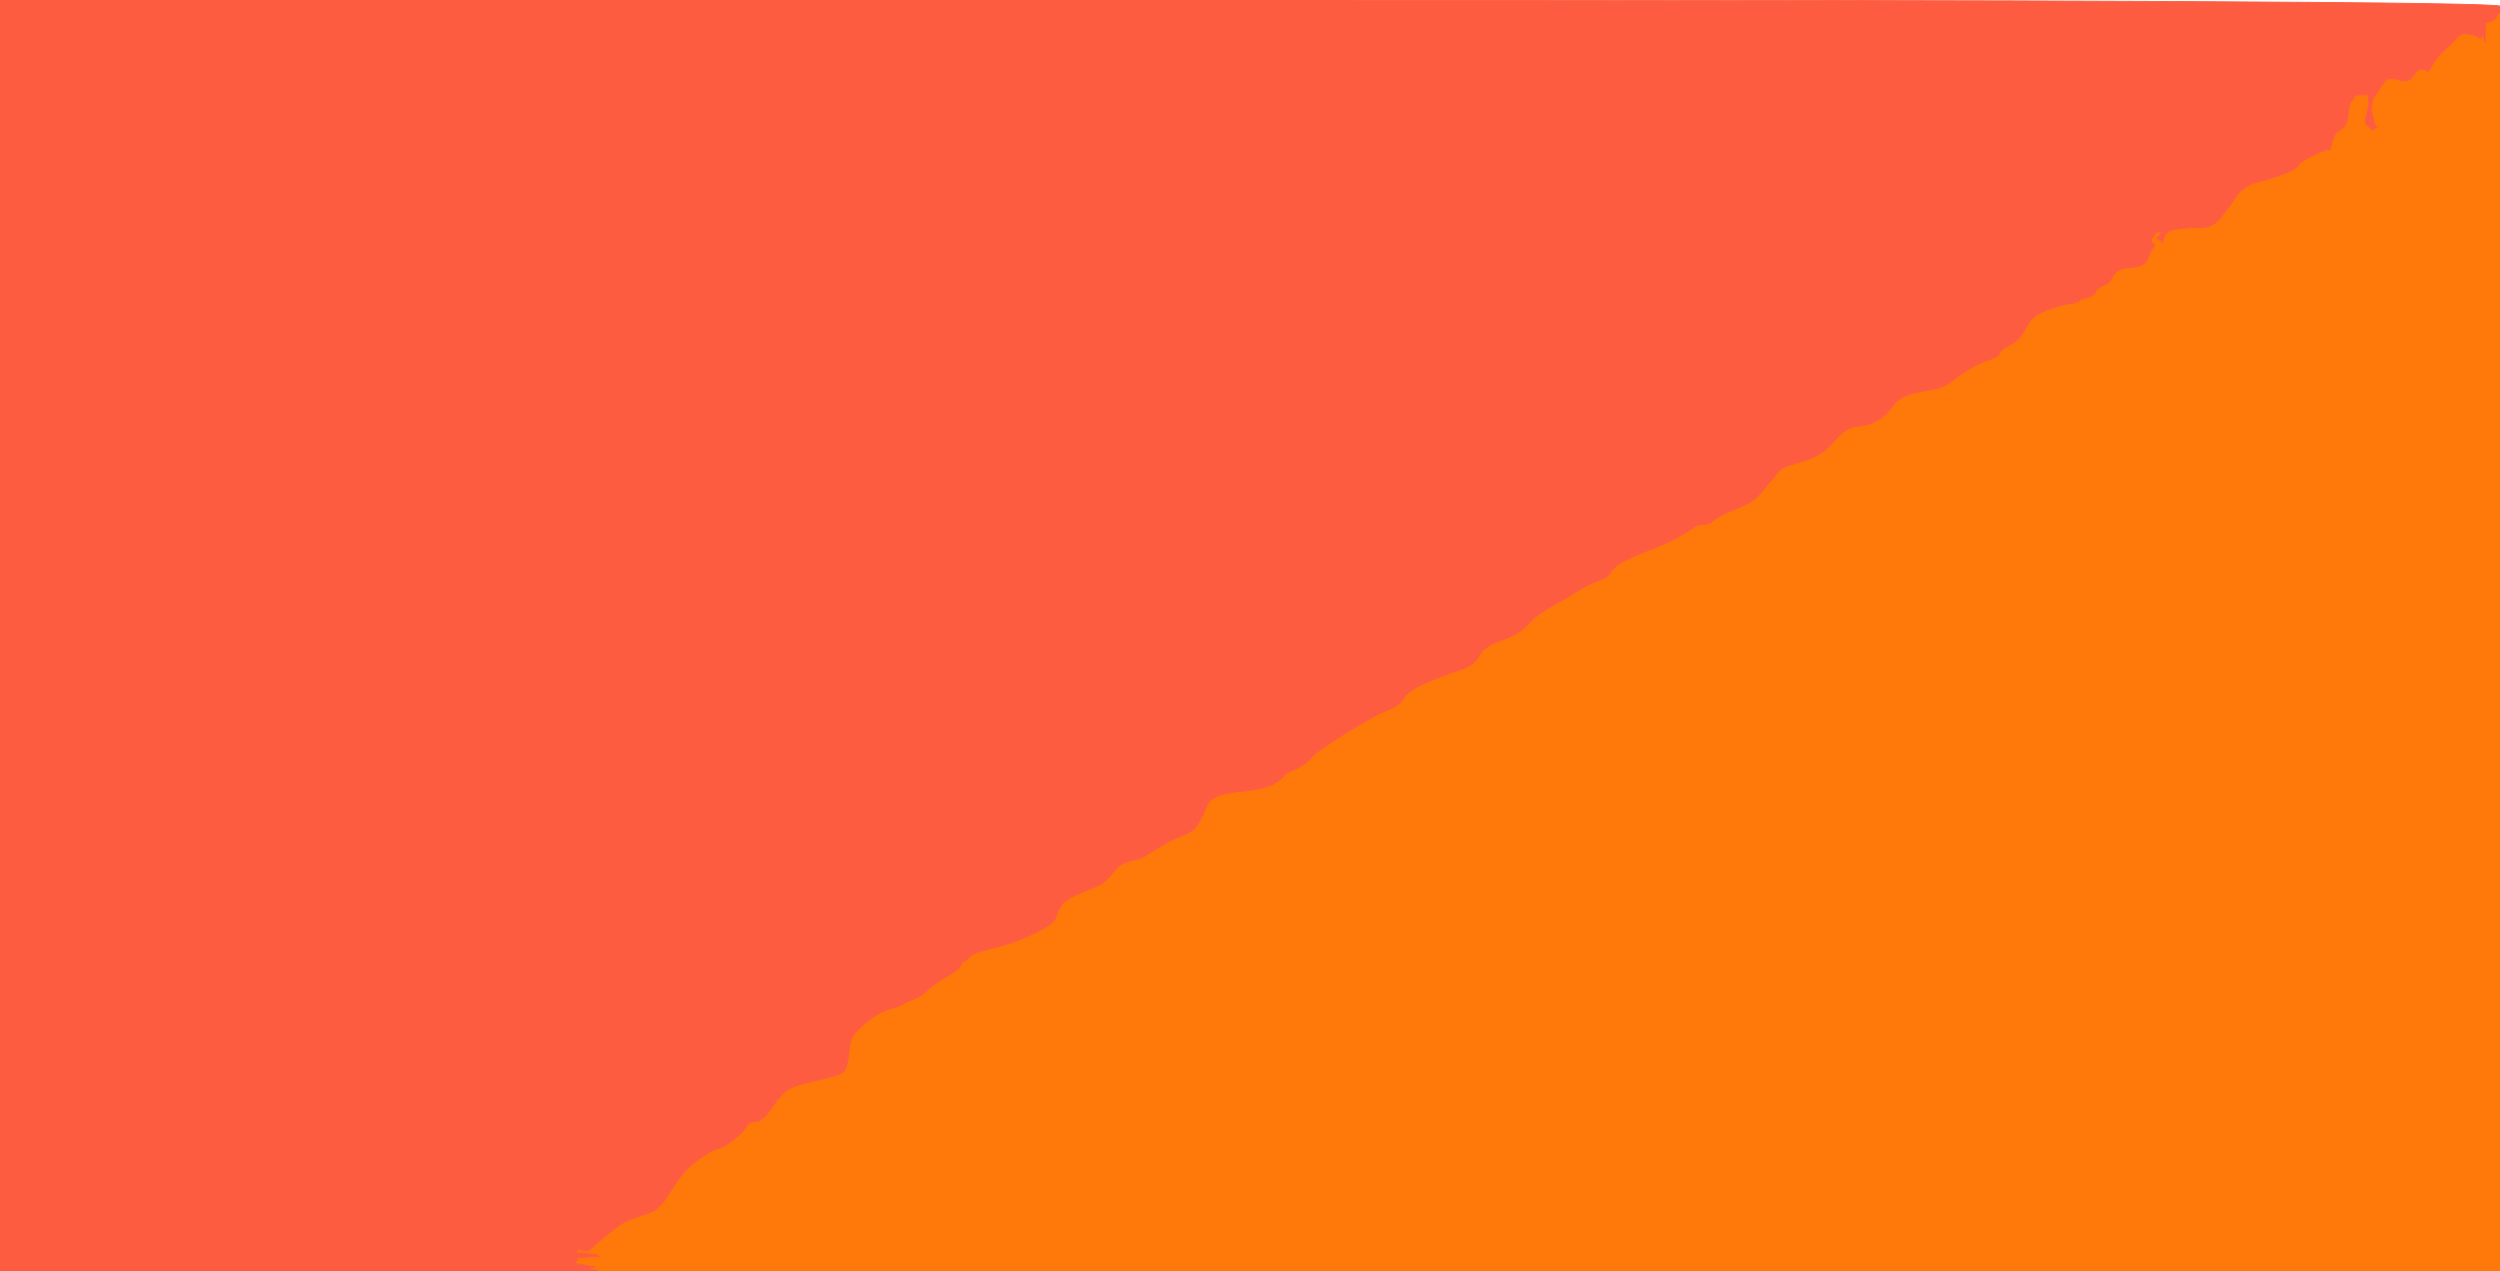 <!-- Created with clker.com Auto tracing tool http://www.clker.com) --> 
<svg 
   xmlns='http://www.w3.org/2000/svg'
   width='1402'
   height='713'>
<path style='opacity:1;fill:#FE780A;fill-rule:evenodd;stroke:#FE780A;stroke-width:0.5px;stroke-linecap:butt;stroke-linejoin:miter;stroke-opacity:1;' d='M 1401.5 7.2 L 1402.0 7.0 L 1402.0 360.0 L 1402.0 713.0 L 868.5 713.0 L 335.0 713.0 L 335.0 712.8 L 335.0 712.5 L 332.0 712.0 L 329.0 711.5 L 331.5 711.0 L 334.0 710.5 L 331.0 710.0 L 328.0 709.5 L 325.0 709.0 L 322.0 708.5 L 322.2 708.2 L 322.5 708.0 L 322.8 707.8 L 323.0 707.5 L 323.2 707.2 L 323.5 707.0 L 323.8 706.8 L 324.0 706.5 L 323.8 706.2 L 323.5 706.0 L 323.2 705.8 L 323.0 705.5 L 329.5 705.0 L 336.0 704.5 L 335.0 704.0 L 334.0 703.5 L 328.5 703.0 L 323.0 702.5 L 323.2 702.2 L 323.5 702.0 L 324.0 701.0 L 324.5 700.0 L 324.8 700.2 L 325.0 700.5 L 326.5 701.0 L 328.0 701.5 L 329.0 701.5 L 330.0 701.5 L 330.2 701.2 L 330.5 701.0 L 337.2 695.2 Q 344.0 689.5 347.5 687.0 Q 351.0 684.5 359.5 681.8 Q 368.0 679.0 368.5 677.8 Q 369.0 676.5 370.0 676.2 Q 371.0 676.0 377.5 665.8 Q 384.0 655.5 392.0 650.0 Q 400.0 644.5 403.0 644.0 Q 406.0 643.5 411.5 639.0 Q 417.0 634.5 418.5 631.8 Q 420.0 629.0 423.8 629.0 Q 427.5 629.0 432.8 621.2 Q 438.0 613.5 442.0 611.0 Q 446.0 608.5 457.5 606.0 Q 469.0 603.5 472.0 601.8 Q 475.0 600.0 475.8 592.5 Q 476.5 585.0 477.8 582.0 Q 479.0 579.0 486.0 573.2 Q 493.0 567.5 498.5 566.0 Q 504.0 564.5 506.5 563.0 Q 509.0 561.5 512.8 560.2 Q 516.5 559.0 520.2 555.2 Q 524.0 551.5 530.8 547.8 Q 537.5 544.0 538.8 541.5 Q 540.0 539.0 541.0 539.0 Q 542.0 539.0 543.5 536.8 Q 545.0 534.5 557.5 531.5 Q 570.0 528.5 580.5 523.2 Q 591.0 518.0 592.0 514.8 Q 593.0 511.5 595.0 508.0 Q 597.0 504.5 605.5 501.0 Q 614.0 497.5 616.8 496.2 Q 619.5 495.0 623.8 489.8 Q 628.0 484.5 631.5 483.5 Q 635.0 482.5 637.5 482.0 Q 640.0 481.5 643.0 479.5 Q 646.0 477.5 652.0 474.0 Q 658.0 470.5 663.5 468.5 Q 669.0 466.5 671.8 462.2 Q 674.5 458.0 676.8 451.8 Q 679.0 445.5 694.5 444.0 Q 710.0 442.5 715.0 439.2 Q 720.0 436.0 720.0 435.0 Q 720.0 434.0 726.0 431.5 Q 732.0 429.0 735.0 425.2 Q 738.0 421.5 755.0 411.0 Q 772.0 400.5 778.2 398.2 Q 784.5 396.0 787.2 391.5 Q 790.0 387.0 800.0 382.8 Q 810.0 378.5 818.5 375.8 Q 827.0 373.0 829.5 367.8 Q 832.0 362.5 841.8 359.2 Q 851.5 356.0 856.8 350.2 Q 862.0 344.5 869.8 340.2 Q 877.5 336.0 884.2 331.8 Q 891.0 327.5 896.2 325.8 Q 901.5 324.0 902.8 321.5 Q 904.0 319.0 908.0 316.2 Q 912.0 313.5 923.2 309.2 Q 934.5 305.0 941.5 301.0 Q 948.5 297.0 949.8 295.8 Q 951.0 294.5 955.0 294.2 Q 959.0 294.0 960.5 292.2 Q 962.0 290.5 969.2 287.2 Q 976.5 284.0 980.2 282.5 Q 984.0 281.0 990.8 272.5 Q 997.5 264.0 999.2 262.8 Q 1001.0 261.5 1011.5 258.5 Q 1022.0 255.5 1028.5 247.5 Q 1035.0 239.5 1042.0 239.0 Q 1049.0 238.5 1053.8 235.2 Q 1058.5 232.0 1060.8 228.5 Q 1063.0 225.0 1067.0 222.8 Q 1071.0 220.5 1080.5 219.0 Q 1090.0 217.5 1093.5 214.5 Q 1097.0 211.5 1103.5 207.5 Q 1110.0 203.5 1115.5 201.8 Q 1121.0 200.0 1121.5 198.0 Q 1122.0 196.0 1126.5 193.8 Q 1131.0 191.5 1132.8 189.2 Q 1134.5 187.0 1136.0 184.0 Q 1137.5 181.0 1140.2 178.2 Q 1143.0 175.5 1150.5 173.0 Q 1158.0 170.5 1161.2 170.2 Q 1164.5 170.0 1165.8 168.8 Q 1167.0 167.5 1170.8 166.8 Q 1174.5 166.0 1175.2 163.8 Q 1176.0 161.5 1179.5 160.2 Q 1183.0 159.0 1185.0 154.8 Q 1187.0 150.5 1195.0 150.0 Q 1203.0 149.5 1204.5 145.0 Q 1206.0 140.5 1207.5 139.0 Q 1209.0 137.5 1208.0 137.2 Q 1207.0 137.0 1207.0 138.0 Q 1207.0 139.0 1206.0 139.0 Q 1205.0 139.0 1205.2 137.5 L 1205.5 136.0 L 1206.0 135.0 L 1206.5 134.0 L 1206.8 133.8 L 1207.0 133.5 L 1207.2 133.2 L 1207.5 133.0 L 1208.0 132.0 L 1208.5 131.0 L 1208.8 130.8 L 1209.0 130.5 L 1210.5 130.2 L 1212.0 130.0 L 1211.8 131.0 Q 1211.5 132.0 1210.2 132.8 Q 1209.0 133.5 1210.0 134.0 L 1211.0 134.5 L 1211.2 134.8 L 1211.5 135.0 L 1211.8 135.2 L 1212.0 135.5 L 1212.2 135.8 L 1212.5 136.0 L 1213.8 132.5 Q 1215.0 129.0 1222.5 128.2 Q 1230.0 127.5 1235.5 127.5 Q 1241.0 127.5 1245.2 122.2 Q 1249.5 117.0 1253.8 110.5 Q 1258.0 104.0 1267.0 101.8 Q 1276.0 99.5 1281.8 97.2 Q 1287.5 95.0 1288.8 92.8 Q 1290.0 90.5 1298.0 86.8 Q 1306.0 83.0 1306.2 84.0 Q 1306.5 85.0 1307.8 79.8 Q 1309.0 74.5 1312.5 72.8 Q 1316.0 71.0 1316.8 65.0 Q 1317.5 59.0 1318.0 58.0 L 1318.5 57.0 L 1318.8 56.8 L 1319.0 56.5 L 1319.2 56.2 L 1319.5 56.0 L 1320.0 55.0 L 1320.5 54.0 L 1320.8 53.8 L 1321.0 53.5 L 1324.5 53.2 L 1328.0 53.0 L 1328.2 55.5 L 1328.5 58.0 L 1328.8 58.2 L 1329.0 58.5 L 1329.2 58.8 L 1329.5 59.0 L 1330.0 57.5 L 1330.5 56.0 L 1334.0 50.5 Q 1337.5 45.0 1339.2 44.2 Q 1341.0 43.5 1346.0 45.0 Q 1351.0 46.5 1353.5 42.5 Q 1356.0 38.5 1358.2 38.8 Q 1360.5 39.0 1361.0 40.0 Q 1361.5 41.0 1364.2 36.2 Q 1367.0 31.5 1371.2 27.8 Q 1375.5 24.0 1377.8 21.2 Q 1380.0 18.5 1384.0 19.0 Q 1388.0 19.5 1389.8 20.8 Q 1391.5 22.0 1392.0 20.5 Q 1392.5 19.0 1393.0 21.5 L 1393.5 24.0 L 1393.8 18.5 L 1394.0 13.0 L 1396.8 12.0 Q 1399.5 11.0 1400.2 9.2 Q 1401.0 7.5 1401.5 7.2 z 
M 1331.0 66.5 L 1331.5 69.0 L 1332.0 70.0 L 1332.5 71.0 L 1332.8 71.2 L 1333.0 71.5 L 1332.0 72.0 L 1331.0 72.5 L 1330.8 72.8 L 1330.5 73.0 L 1330.2 72.8 L 1330.0 72.5 L 1329.8 72.2 L 1329.5 72.0 L 1329.2 71.8 L 1329.0 71.5 L 1328.8 71.2 L 1328.5 71.0 L 1328.2 70.8 L 1328.0 70.5 L 1327.8 70.2 L 1327.5 70.0 L 1327.2 69.8 L 1327.0 69.5 L 1326.8 69.2 L 1326.5 69.0 L 1326.5 68.0 L 1326.5 67.0 L 1327.8 64.2 Q 1329.0 61.5 1329.8 62.8 Q 1330.5 64.0 1331.0 66.5 z 
'/>
<path style='opacity:1;fill:#FD5C40;fill-rule:evenodd;stroke:#FD5C40;stroke-width:0.5px;stroke-linecap:butt;stroke-linejoin:miter;stroke-opacity:1;' d='M 0.0 356.5 L 0.0 0.0 L 701.0 0.0 Q 1402.0 0.0 1402.0 3.5 L 1402.0 7.0 L 1401.5 7.2 Q 1401.0 7.5 1400.2 9.2 Q 1399.5 11.0 1396.8 12.0 L 1394.0 13.0 L 1393.8 18.5 L 1393.5 24.0 L 1393.0 21.5 Q 1392.5 19.0 1392.0 20.5 Q 1391.5 22.0 1389.8 20.8 Q 1388.0 19.5 1384.0 19.0 Q 1380.0 18.5 1377.8 21.2 Q 1375.5 24.0 1371.2 27.8 Q 1367.0 31.5 1364.2 36.2 Q 1361.5 41.0 1361.0 40.0 Q 1360.5 39.0 1358.2 38.8 Q 1356.0 38.5 1353.5 42.5 Q 1351.0 46.5 1346.0 45.0 Q 1341.0 43.5 1339.2 44.2 Q 1337.5 45.0 1334.0 50.5 L 1330.5 56.0 L 1330.0 59.0 Q 1329.5 62.0 1330.0 63.0 Q 1330.5 64.0 1331.0 66.5 L 1331.5 69.0 L 1332.0 70.0 L 1332.5 71.0 L 1332.8 71.2 L 1333.0 71.5 L 1332.0 72.0 L 1331.0 72.5 L 1330.8 72.8 L 1330.5 73.0 L 1330.2 72.8 L 1330.0 72.5 L 1329.8 72.2 L 1329.5 72.0 L 1329.2 71.8 L 1329.0 71.5 L 1328.8 71.2 L 1328.5 71.0 L 1328.2 70.8 L 1328.0 70.5 L 1327.8 70.2 L 1327.5 70.0 L 1327.2 69.8 L 1327.0 69.5 L 1326.8 69.2 L 1326.5 69.0 L 1326.5 68.0 L 1326.5 67.0 L 1327.5 63.0 Q 1328.5 59.0 1328.5 58.5 L 1328.5 58.0 L 1328.2 55.5 L 1328.0 53.0 L 1324.5 53.2 L 1321.0 53.5 L 1320.8 53.8 L 1320.5 54.0 L 1320.0 55.0 L 1319.5 56.0 L 1319.2 56.2 L 1319.0 56.5 L 1318.8 56.8 L 1318.5 57.0 L 1318.0 58.0 Q 1317.5 59.0 1316.8 65.0 Q 1316.0 71.0 1312.5 72.8 Q 1309.0 74.5 1307.8 79.8 Q 1306.5 85.0 1306.2 84.0 Q 1306.0 83.0 1298.0 86.8 Q 1290.0 90.5 1288.8 92.8 Q 1287.5 95.0 1281.8 97.2 Q 1276.0 99.5 1267.0 101.8 Q 1258.0 104.0 1253.8 110.5 Q 1249.5 117.0 1245.2 122.2 Q 1241.0 127.5 1235.5 127.5 Q 1230.0 127.5 1222.5 128.2 Q 1215.0 129.0 1213.8 132.5 L 1212.5 136.0 L 1212.2 135.8 L 1212.0 135.5 L 1211.8 135.2 L 1211.5 135.0 L 1211.2 134.8 L 1211.0 134.5 L 1210.0 134.0 Q 1209.0 133.5 1210.2 132.8 Q 1211.5 132.0 1211.8 131.0 L 1212.0 130.0 L 1210.5 130.2 L 1209.0 130.5 L 1208.8 130.8 L 1208.5 131.0 L 1208.0 132.0 L 1207.5 133.0 L 1207.2 133.2 L 1207.0 133.5 L 1206.8 133.8 L 1206.5 134.0 L 1206.5 135.0 Q 1206.5 136.0 1207.8 136.8 Q 1209.0 137.5 1207.5 139.0 Q 1206.0 140.5 1204.5 145.0 Q 1203.0 149.5 1195.0 150.0 Q 1187.0 150.5 1185.0 154.8 Q 1183.0 159.0 1179.5 160.2 Q 1176.0 161.5 1175.2 163.8 Q 1174.5 166.0 1170.8 166.8 Q 1167.0 167.5 1165.8 168.8 Q 1164.5 170.0 1161.2 170.2 Q 1158.0 170.5 1150.5 173.0 Q 1143.0 175.5 1140.2 178.2 Q 1137.5 181.0 1136.0 184.0 Q 1134.5 187.0 1132.8 189.2 Q 1131.0 191.5 1126.5 193.8 Q 1122.0 196.0 1121.5 198.0 Q 1121.0 200.0 1115.5 201.8 Q 1110.0 203.5 1103.5 207.5 Q 1097.0 211.5 1093.5 214.5 Q 1090.0 217.5 1080.5 219.0 Q 1071.0 220.5 1067.0 222.8 Q 1063.0 225.0 1060.8 228.5 Q 1058.5 232.0 1053.8 235.2 Q 1049.0 238.5 1042.0 239.0 Q 1035.0 239.5 1028.5 247.5 Q 1022.0 255.5 1011.5 258.5 Q 1001.0 261.5 999.2 262.8 Q 997.5 264.0 990.8 272.5 Q 984.0 281.0 980.2 282.5 Q 976.5 284.0 969.2 287.2 Q 962.0 290.5 960.5 292.2 Q 959.0 294.0 955.0 294.2 Q 951.0 294.5 949.8 295.8 Q 948.5 297.0 941.5 301.0 Q 934.5 305.0 923.2 309.2 Q 912.0 313.5 908.0 316.2 Q 904.0 319.0 902.8 321.5 Q 901.5 324.0 896.2 325.8 Q 891.0 327.5 884.2 331.8 Q 877.5 336.0 869.8 340.2 Q 862.0 344.5 856.8 350.2 Q 851.5 356.0 841.8 359.2 Q 832.0 362.5 829.5 367.8 Q 827.0 373.0 818.5 375.8 Q 810.0 378.5 800.0 382.8 Q 790.0 387.0 787.2 391.5 Q 784.5 396.0 778.2 398.2 Q 772.0 400.5 755.0 411.0 Q 738.0 421.5 735.0 425.2 Q 732.0 429.0 726.0 431.5 Q 720.0 434.0 720.0 435.0 Q 720.0 436.0 715.0 439.2 Q 710.0 442.5 694.5 444.0 Q 679.0 445.5 676.8 451.8 Q 674.5 458.0 671.8 462.2 Q 669.0 466.5 663.5 468.5 Q 658.0 470.5 652.0 474.0 Q 646.0 477.5 643.0 479.5 Q 640.0 481.5 637.5 482.0 Q 635.0 482.5 631.5 483.5 Q 628.0 484.5 623.8 489.8 Q 619.5 495.0 616.8 496.2 Q 614.0 497.5 605.5 501.0 Q 597.0 504.5 595.0 508.0 Q 593.0 511.5 592.0 514.8 Q 591.0 518.0 580.5 523.2 Q 570.0 528.5 557.5 531.5 Q 545.0 534.5 543.5 536.8 Q 542.0 539.0 541.0 539.0 Q 540.0 539.0 538.8 541.5 Q 537.5 544.0 530.8 547.8 Q 524.0 551.5 520.2 555.2 Q 516.5 559.0 512.8 560.2 Q 509.0 561.5 506.5 563.0 Q 504.0 564.5 498.5 566.0 Q 493.0 567.5 486.0 573.2 Q 479.0 579.0 477.8 582.0 Q 476.5 585.0 475.8 592.5 Q 475.0 600.0 472.0 601.8 Q 469.0 603.5 457.5 606.0 Q 446.0 608.5 442.0 611.0 Q 438.0 613.5 432.8 621.2 Q 427.5 629.0 423.8 629.0 Q 420.0 629.0 418.5 631.8 Q 417.0 634.5 411.5 639.0 Q 406.0 643.5 403.0 644.0 Q 400.0 644.5 392.0 650.0 Q 384.0 655.5 377.5 665.8 Q 371.0 676.0 370.0 676.2 Q 369.0 676.5 368.5 677.8 Q 368.0 679.0 359.5 681.8 Q 351.0 684.5 347.5 687.0 Q 344.0 689.5 337.2 695.2 L 330.5 701.0 L 330.2 701.2 L 330.0 701.5 L 329.0 701.5 L 328.0 701.5 L 326.5 701.0 L 325.0 700.5 L 324.8 700.2 L 324.5 700.0 L 324.0 701.0 L 323.5 702.0 L 323.2 702.2 L 323.0 702.5 L 328.5 703.0 L 334.0 703.5 L 335.0 704.0 L 336.0 704.5 L 329.5 705.0 L 323.0 705.5 L 323.2 705.8 L 323.5 706.0 L 323.8 706.2 L 324.0 706.5 L 323.8 706.8 L 323.5 707.0 L 323.2 707.2 L 323.0 707.5 L 322.8 707.8 L 322.5 708.0 L 322.2 708.2 L 322.0 708.5 L 325.0 709.0 L 328.0 709.5 L 331.0 710.0 L 334.0 710.5 L 331.5 711.0 L 329.0 711.5 L 332.0 712.0 L 335.0 712.5 L 335.0 712.8 L 335.0 713.0 L 167.5 713.0 L 0.0 713.0 L 0.0 356.5 z 
'/>
</svg>
